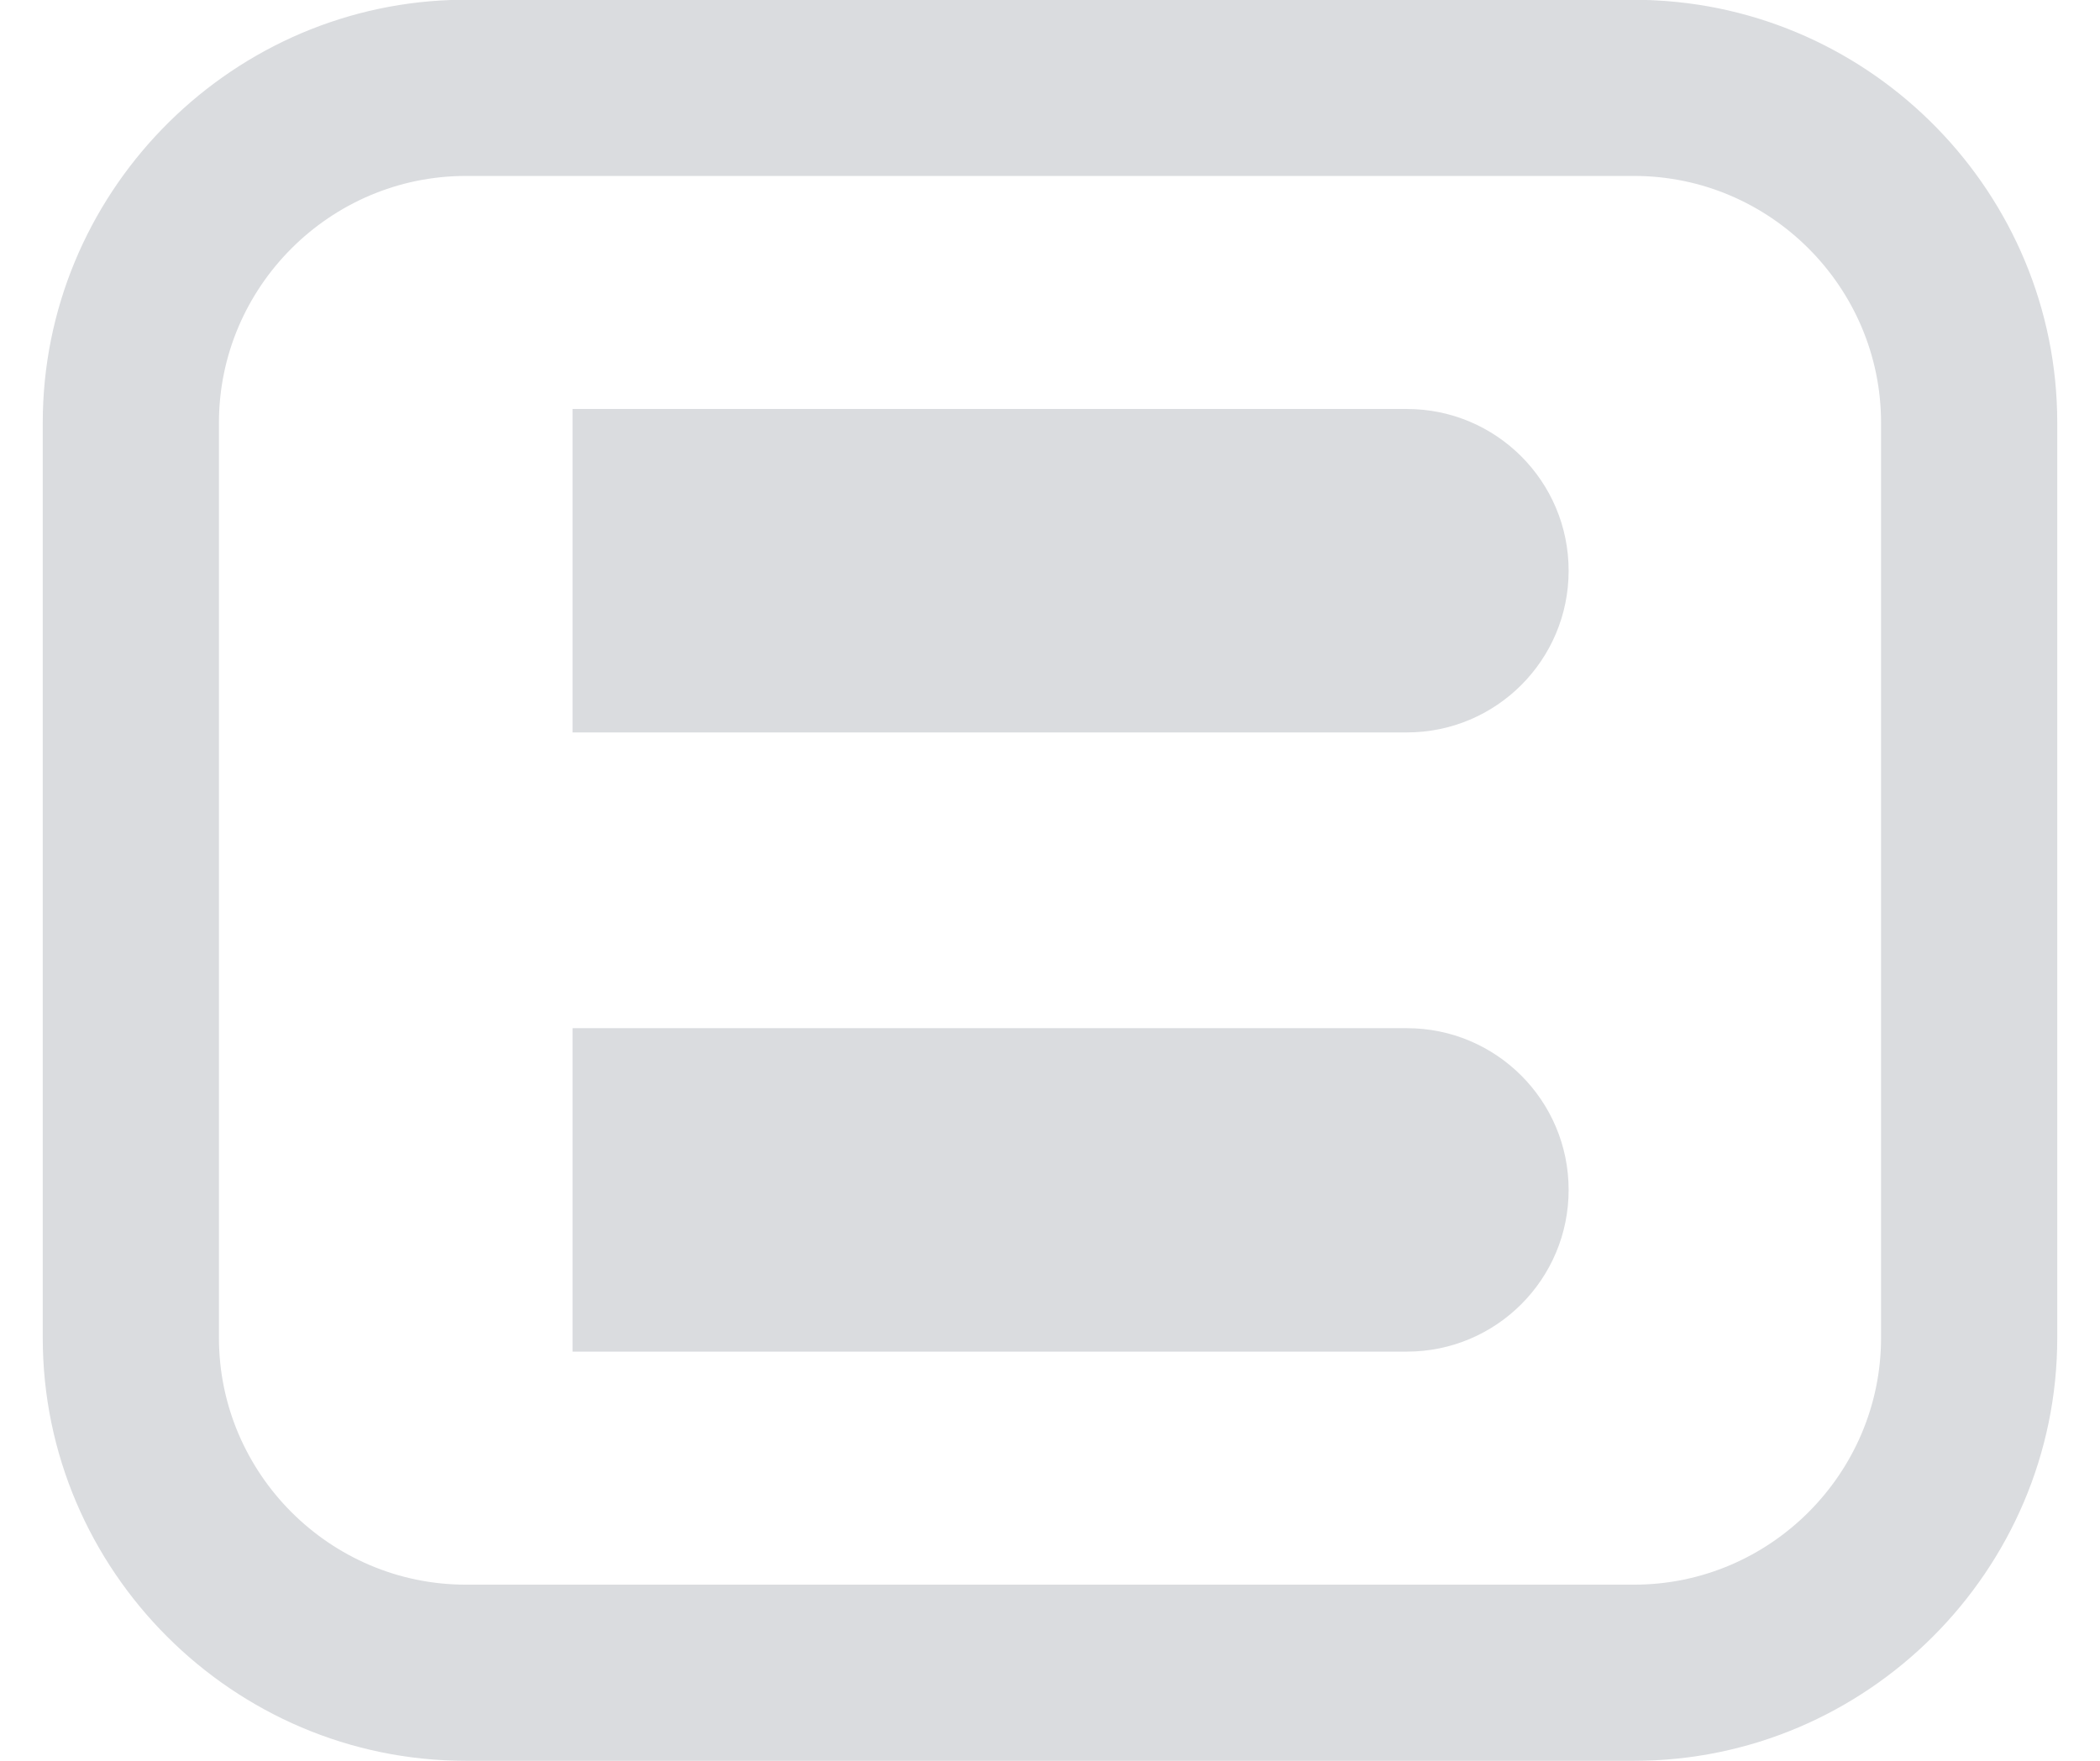<svg width="31" height="26" viewBox="0 0 31 26" fill="none" xmlns="http://www.w3.org/2000/svg">
<path fill-rule="evenodd" clip-rule="evenodd" d="M20.768 19.958C22.087 19.958 23.156 18.889 23.156 17.57C23.156 16.251 22.087 15.182 20.768 15.182H8.452V19.958H20.765H20.768ZM24.29 0H6.658C3.322 0.117 0.631 2.882 0.631 6.243V19.754C0.631 23.189 3.442 26 6.877 26H24.123C27.558 26 30.369 23.189 30.369 19.754V6.243C30.369 2.863 27.651 0.09 24.293 0C24.395 0 24.494 0.006 24.592 0.015M6.877 2.598H24.123C26.128 2.598 27.768 4.238 27.768 6.243V19.754C27.768 21.759 26.128 23.399 24.123 23.399H6.877C4.872 23.399 3.232 21.759 3.232 19.754V6.243C3.232 4.238 4.872 2.598 6.877 2.598ZM20.768 10.815C22.087 10.815 23.156 9.746 23.156 8.427C23.156 7.108 22.087 6.039 20.768 6.039H8.452V10.815H20.765H20.768Z" fill="#DADCDF"/>
</svg>
